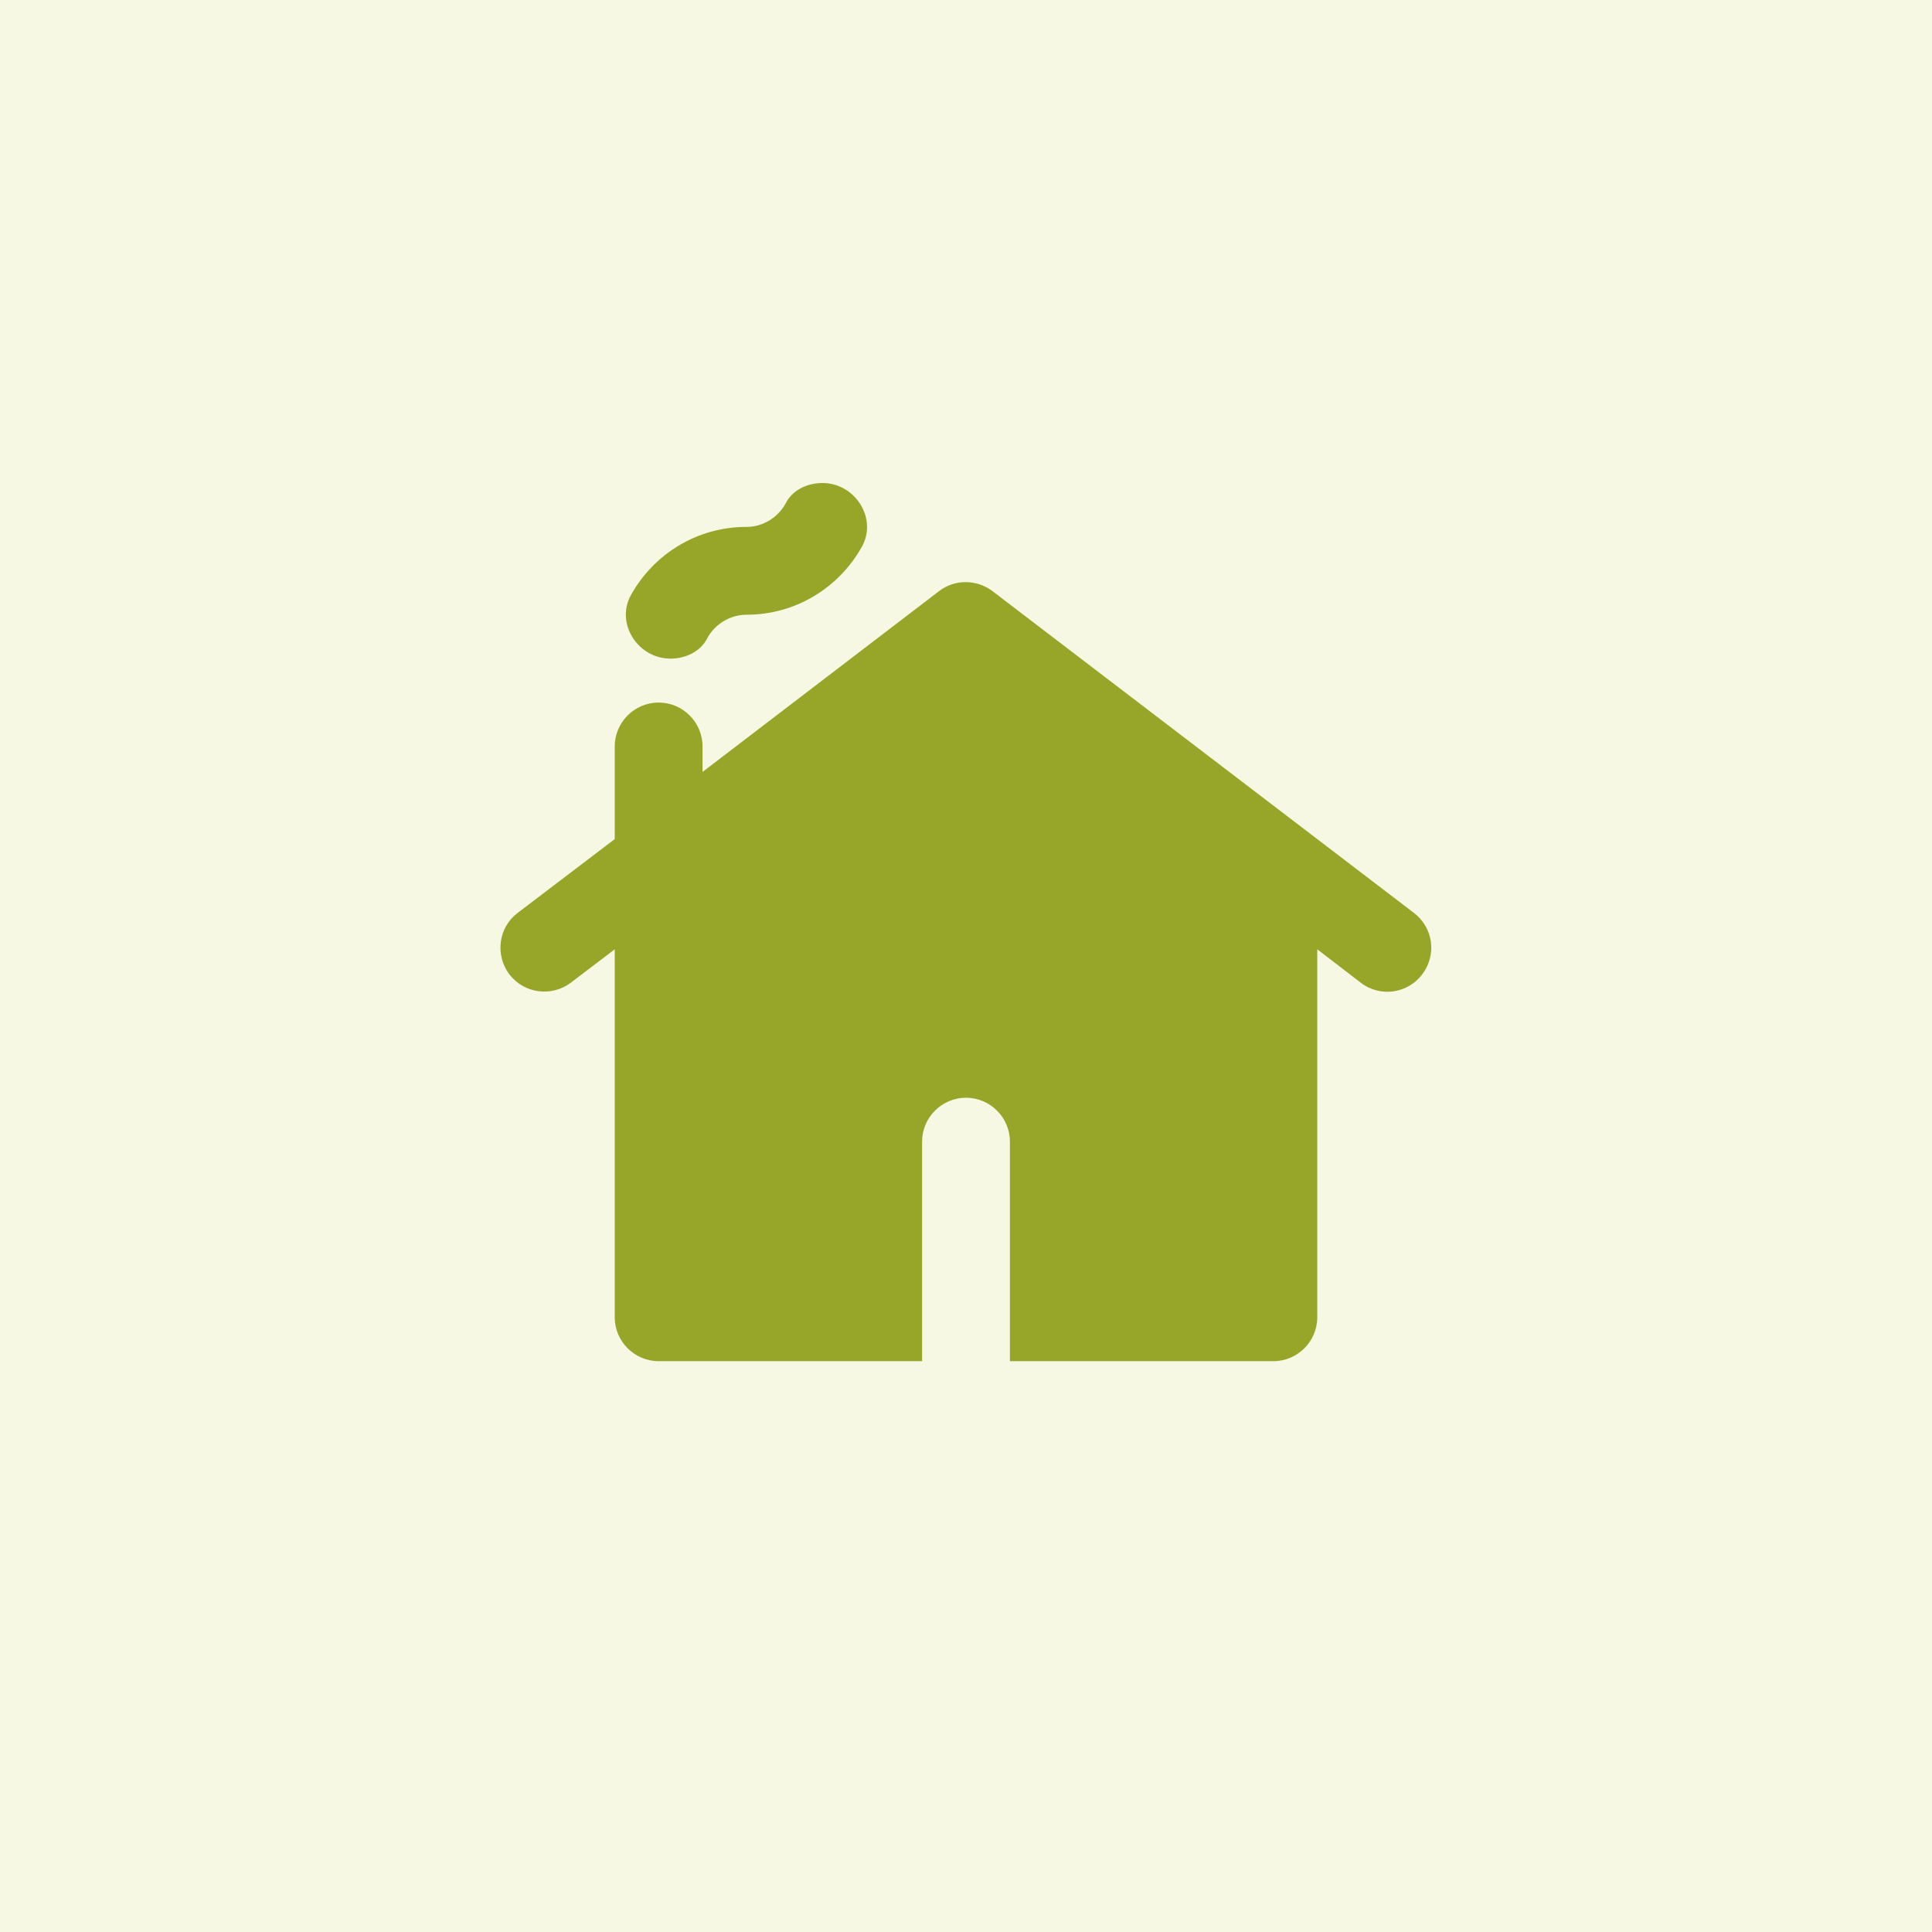 <?xml version="1.0" encoding="UTF-8"?> <svg xmlns="http://www.w3.org/2000/svg" width="66" height="66" viewBox="0 0 66 66" fill="none"><rect width="66" height="66" fill="#F6F8E4"></rect><path d="M48.585 33.285C48.705 33.129 48.793 32.95 48.844 32.76C48.895 32.569 48.908 32.371 48.881 32.175C48.855 31.98 48.79 31.792 48.69 31.622C48.59 31.452 48.457 31.303 48.3 31.185L33.9 20.19C33.36 19.785 32.61 19.785 32.085 20.19L24 26.37V25.5C24 24.675 23.325 24 22.5 24C21.675 24 21 24.675 21 25.5V28.665L17.685 31.185C17.025 31.68 16.905 32.625 17.4 33.285C17.91 33.945 18.84 34.065 19.5 33.57L21 32.43V45C21 45.825 21.675 46.5 22.5 46.5H31.5V39C31.5 38.175 32.175 37.5 33 37.5C33.825 37.5 34.5 38.175 34.5 39V46.5H43.5C44.325 46.5 45 45.825 45 45V32.43L46.485 33.57C47.145 34.08 48.09 33.945 48.585 33.285ZM22.905 22.5C21.795 22.5 21.015 21.3 21.555 20.325C22.335 18.93 23.805 18 25.5 18C26.07 18 26.58 17.67 26.835 17.205C27.06 16.74 27.585 16.5 28.095 16.5C29.205 16.5 29.985 17.7 29.445 18.675C28.665 20.07 27.195 21 25.5 21C24.93 21 24.42 21.33 24.165 21.795C23.94 22.26 23.415 22.5 22.905 22.5Z" fill="#97A629"></path></svg> 